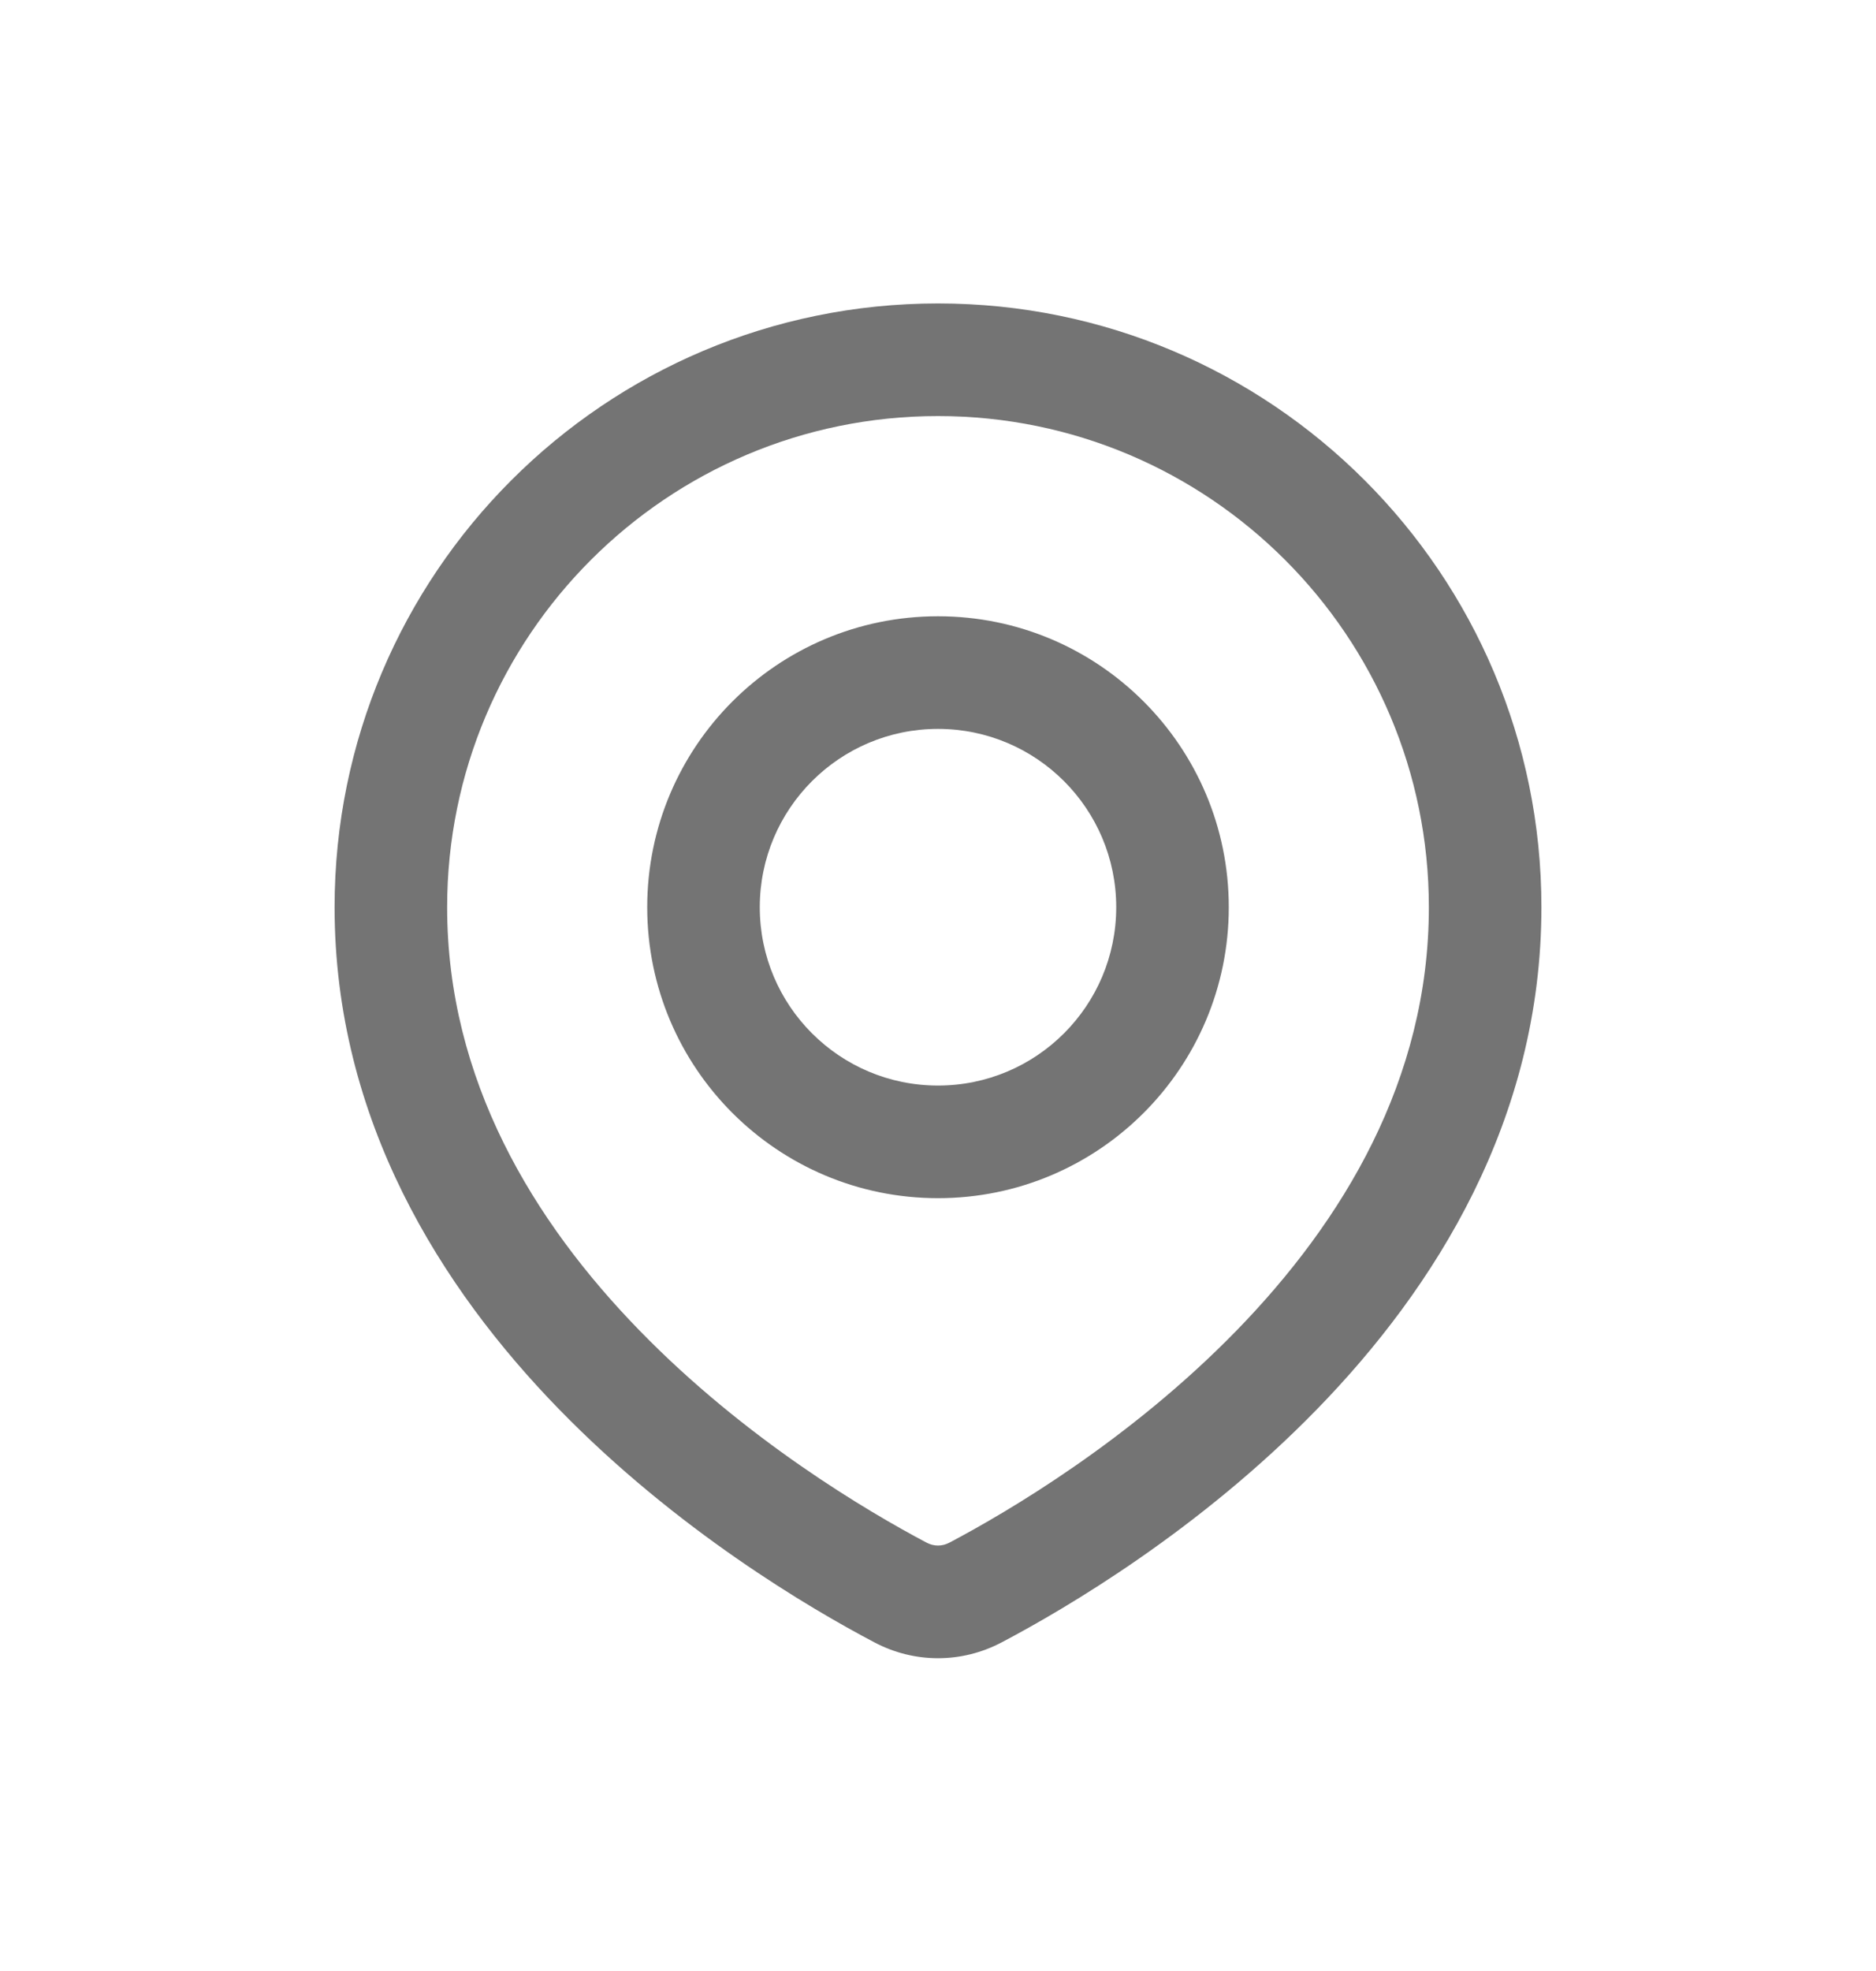 <svg width="20" height="21" viewBox="0 0 20 21" fill="none" xmlns="http://www.w3.org/2000/svg">
<path d="M10.4 16.968L10.68 17.498H10.68L10.4 16.968ZM9.601 16.968L9.321 17.498H9.321L9.601 16.968ZM15.233 9.666C15.233 11.506 14.313 13.016 13.181 14.178C12.048 15.34 10.751 16.104 10.12 16.437L10.68 17.498C11.365 17.137 12.784 16.304 14.04 15.015C15.295 13.727 16.433 11.933 16.433 9.666H15.233ZM10 4.433C12.89 4.433 15.233 6.776 15.233 9.666H16.433C16.433 6.113 13.553 3.233 10 3.233V4.433ZM4.767 9.666C4.767 6.776 7.11 4.433 10 4.433V3.233C6.447 3.233 3.567 6.113 3.567 9.666H4.767ZM9.88 16.437C9.25 16.104 7.952 15.34 6.82 14.178C5.687 13.016 4.767 11.506 4.767 9.666H3.567C3.567 11.933 4.705 13.727 5.96 15.015C7.216 16.304 8.635 17.137 9.321 17.498L9.88 16.437ZM10.12 16.437C10.043 16.477 9.957 16.477 9.88 16.437L9.321 17.498C9.748 17.724 10.252 17.724 10.68 17.498L10.12 16.437ZM11.9 9.666C11.9 10.716 11.049 11.566 10 11.566V12.766C11.712 12.766 13.1 11.378 13.1 9.666H11.9ZM10 7.766C11.049 7.766 11.9 8.617 11.9 9.666H13.1C13.1 7.954 11.712 6.566 10 6.566V7.766ZM8.1 9.666C8.1 8.617 8.951 7.766 10 7.766V6.566C8.288 6.566 6.9 7.954 6.9 9.666H8.1ZM10 11.566C8.951 11.566 8.1 10.716 8.1 9.666H6.9C6.9 11.378 8.288 12.766 10 12.766V11.566Z" fill="#747474"/>
</svg>
